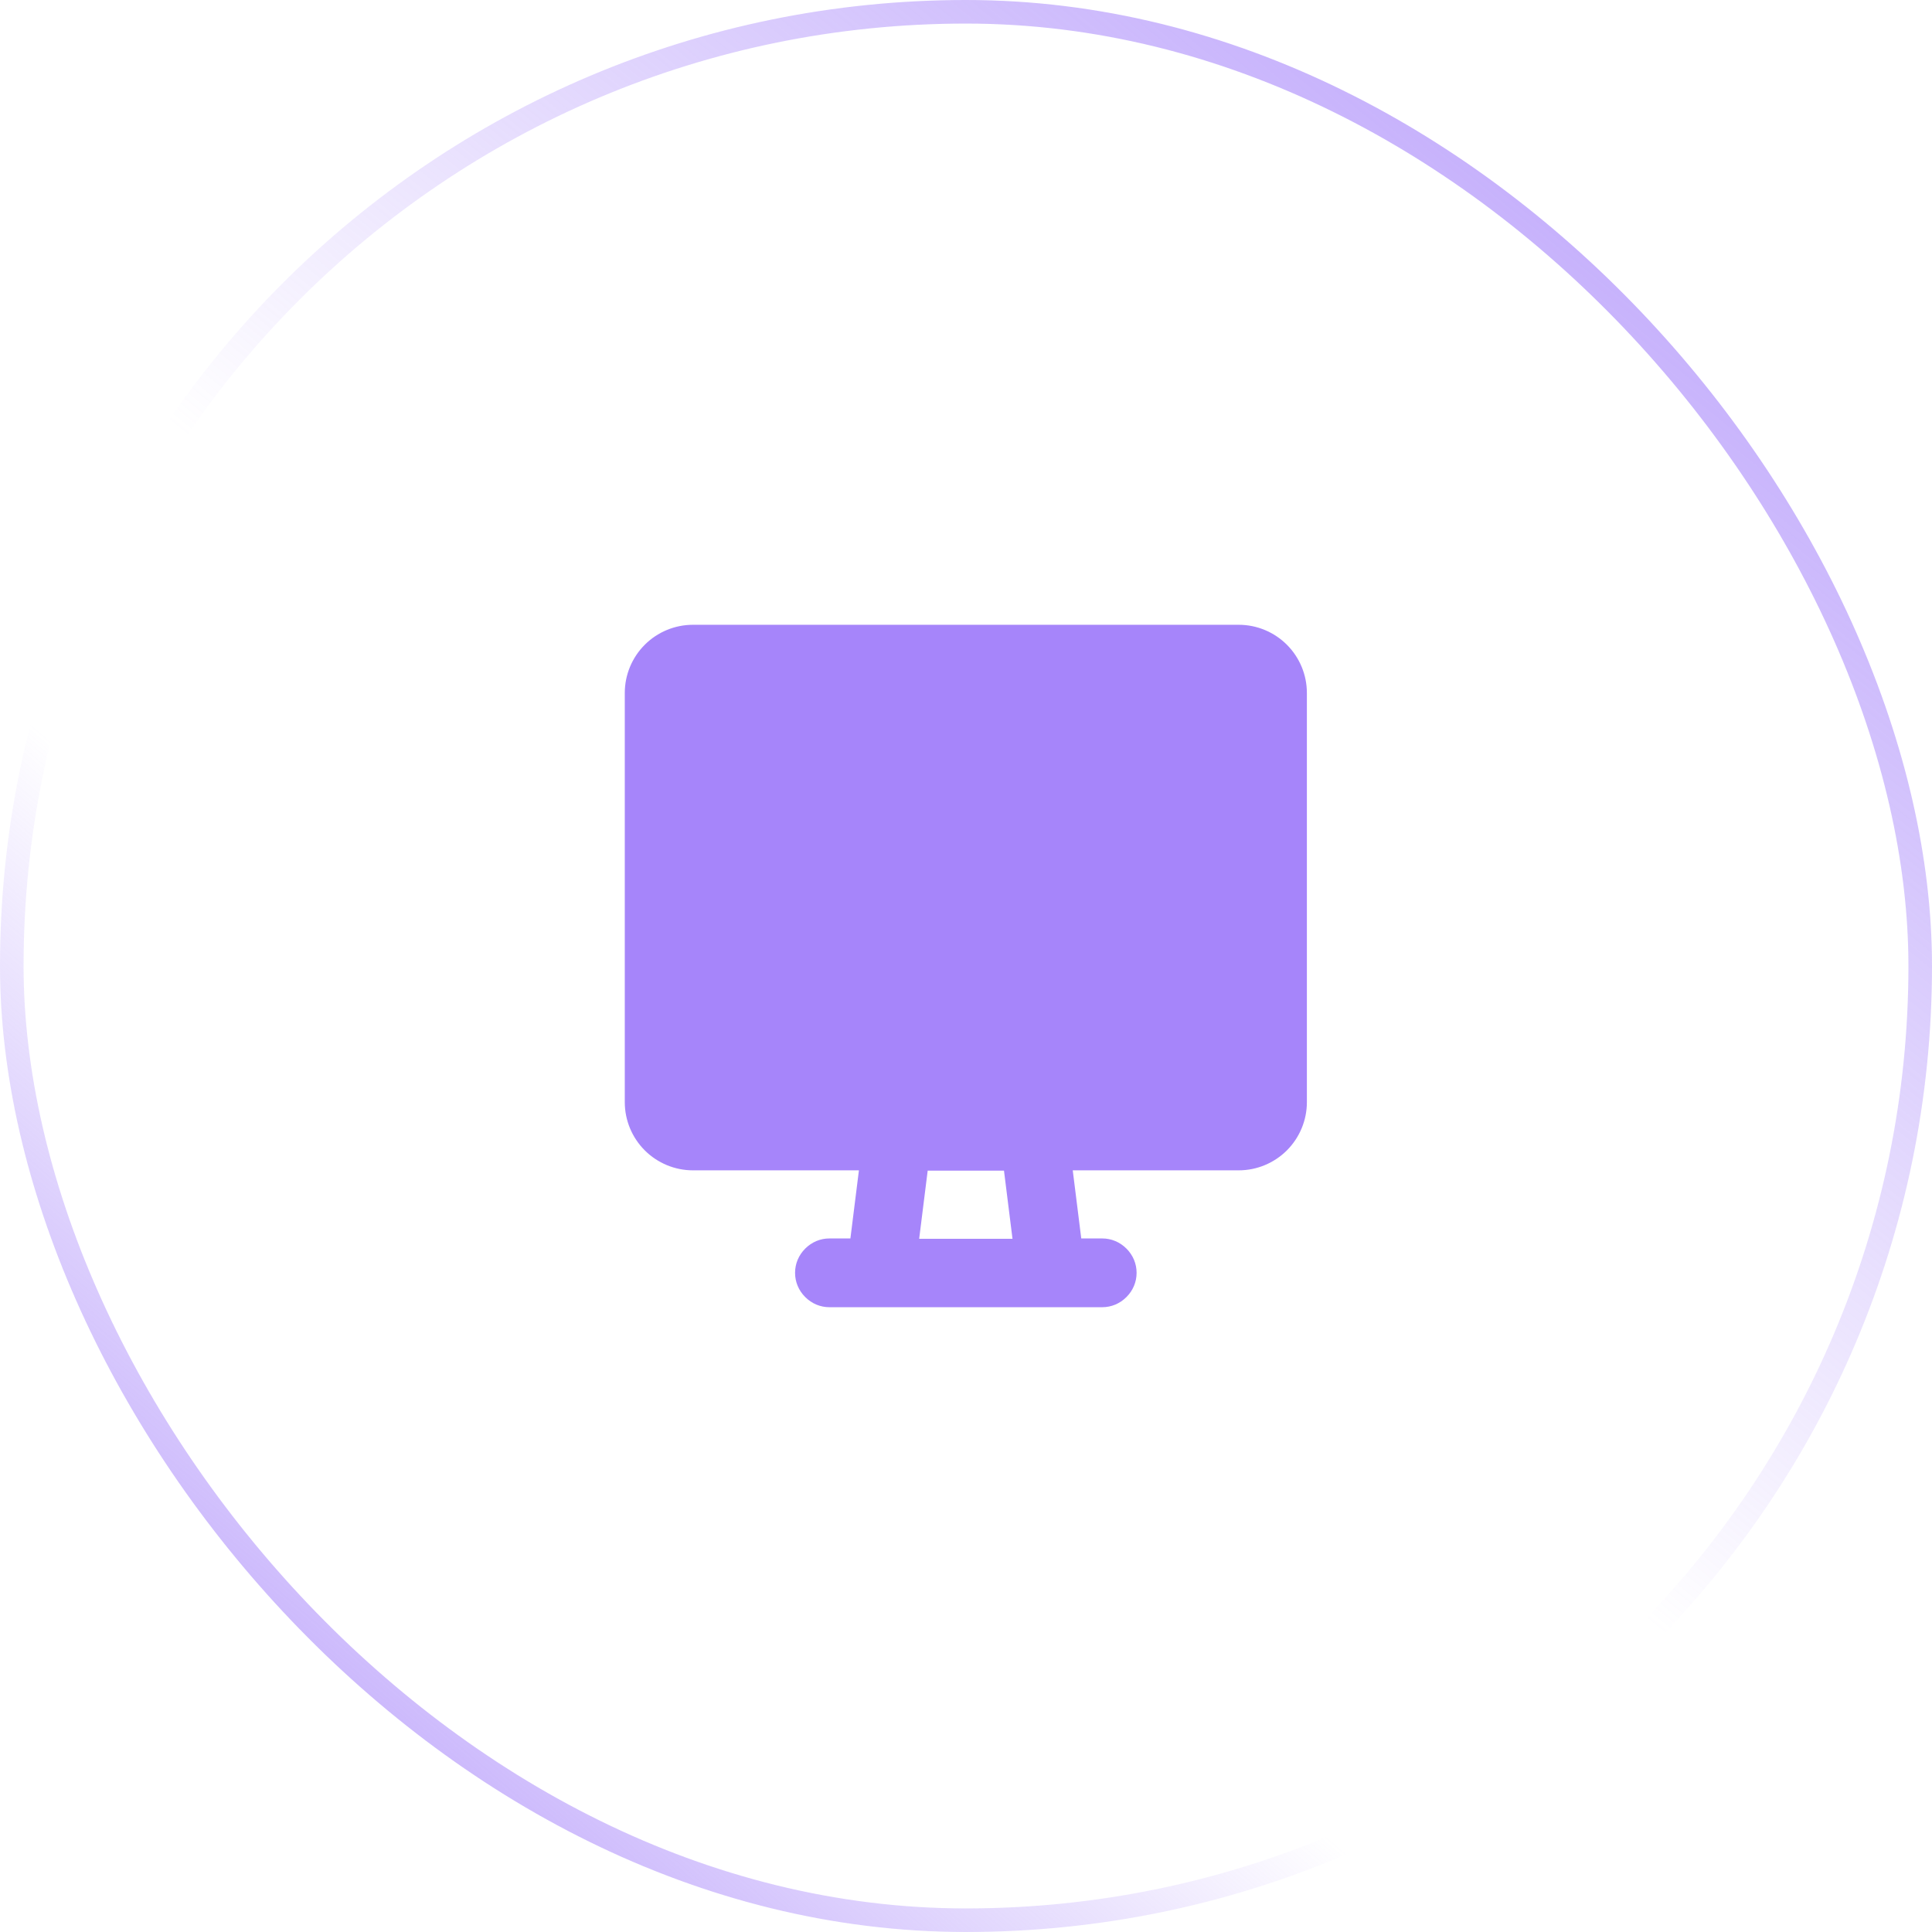 <?xml version="1.0" encoding="UTF-8"?> <svg xmlns="http://www.w3.org/2000/svg" xmlns:xlink="http://www.w3.org/1999/xlink" id="_Слой_1" data-name="Слой 1" viewBox="0 0 59 59"><defs><style> .cls-1, .cls-2 { stroke-width: 0px; } .cls-1, .cls-3, .cls-4 { fill: none; } .cls-2 { fill: #a685fa; } .cls-5 { clip-path: url(#clippath); } .cls-3 { stroke: url(#_Безымянный_градиент_2); } .cls-3, .cls-4 { stroke-width: .72px; } .cls-4 { stroke: url(#_Безымянный_градиент); } </style><linearGradient id="_Безымянный_градиент" data-name="Безымянный градиент" x1="2.86" y1="-.06" x2="59.7" y2="66.14" gradientTransform="translate(0 60.46) scale(1 -1)" gradientUnits="userSpaceOnUse"><stop offset="0" stop-color="#a685fa"></stop><stop offset=".32" stop-color="#a685fa" stop-opacity="0"></stop></linearGradient><linearGradient id="_Безымянный_градиент_2" data-name="Безымянный градиент 2" x1="59.26" y1="67.66" x2="5.29" y2="1.11" gradientTransform="translate(0 60.46) scale(1 -1)" gradientUnits="userSpaceOnUse"><stop offset="0" stop-color="#a685fa"></stop><stop offset=".58" stop-color="#a685fa" stop-opacity="0"></stop></linearGradient><clipPath id="clippath"><rect class="cls-1" x="17" y="17" width="25" height="25"></rect></clipPath></defs><rect class="cls-4" x=".36" y=".36" width="58.28" height="58.28" rx="29.14" ry="29.14"></rect><rect class="cls-3" x=".36" y=".36" width="58.28" height="58.28" rx="29.14" ry="29.14"></rect><g class="cls-5"><path class="cls-2" d="M25.33,39.92c-.28,0-.54-.11-.74-.31s-.31-.46-.31-.74.11-.54.31-.74c.2-.2.46-.31.74-.31h.64l.26-2.08h-5.07c-.55,0-1.08-.22-1.47-.61-.39-.39-.61-.92-.61-1.47v-12.5c0-.55.22-1.08.61-1.47s.92-.61,1.47-.61h16.67c.55,0,1.08.22,1.47.61.39.39.61.92.61,1.47v12.5c0,.55-.22,1.08-.61,1.47s-.92.61-1.47.61h-5.07l.26,2.08h.64c.28,0,.54.11.74.31.2.2.31.46.31.74s-.11.54-.31.74c-.2.2-.46.31-.74.31h-8.33ZM30.66,35.75h-2.33l-.26,2.08h2.85l-.26-2.08Z"></path></g></svg> 